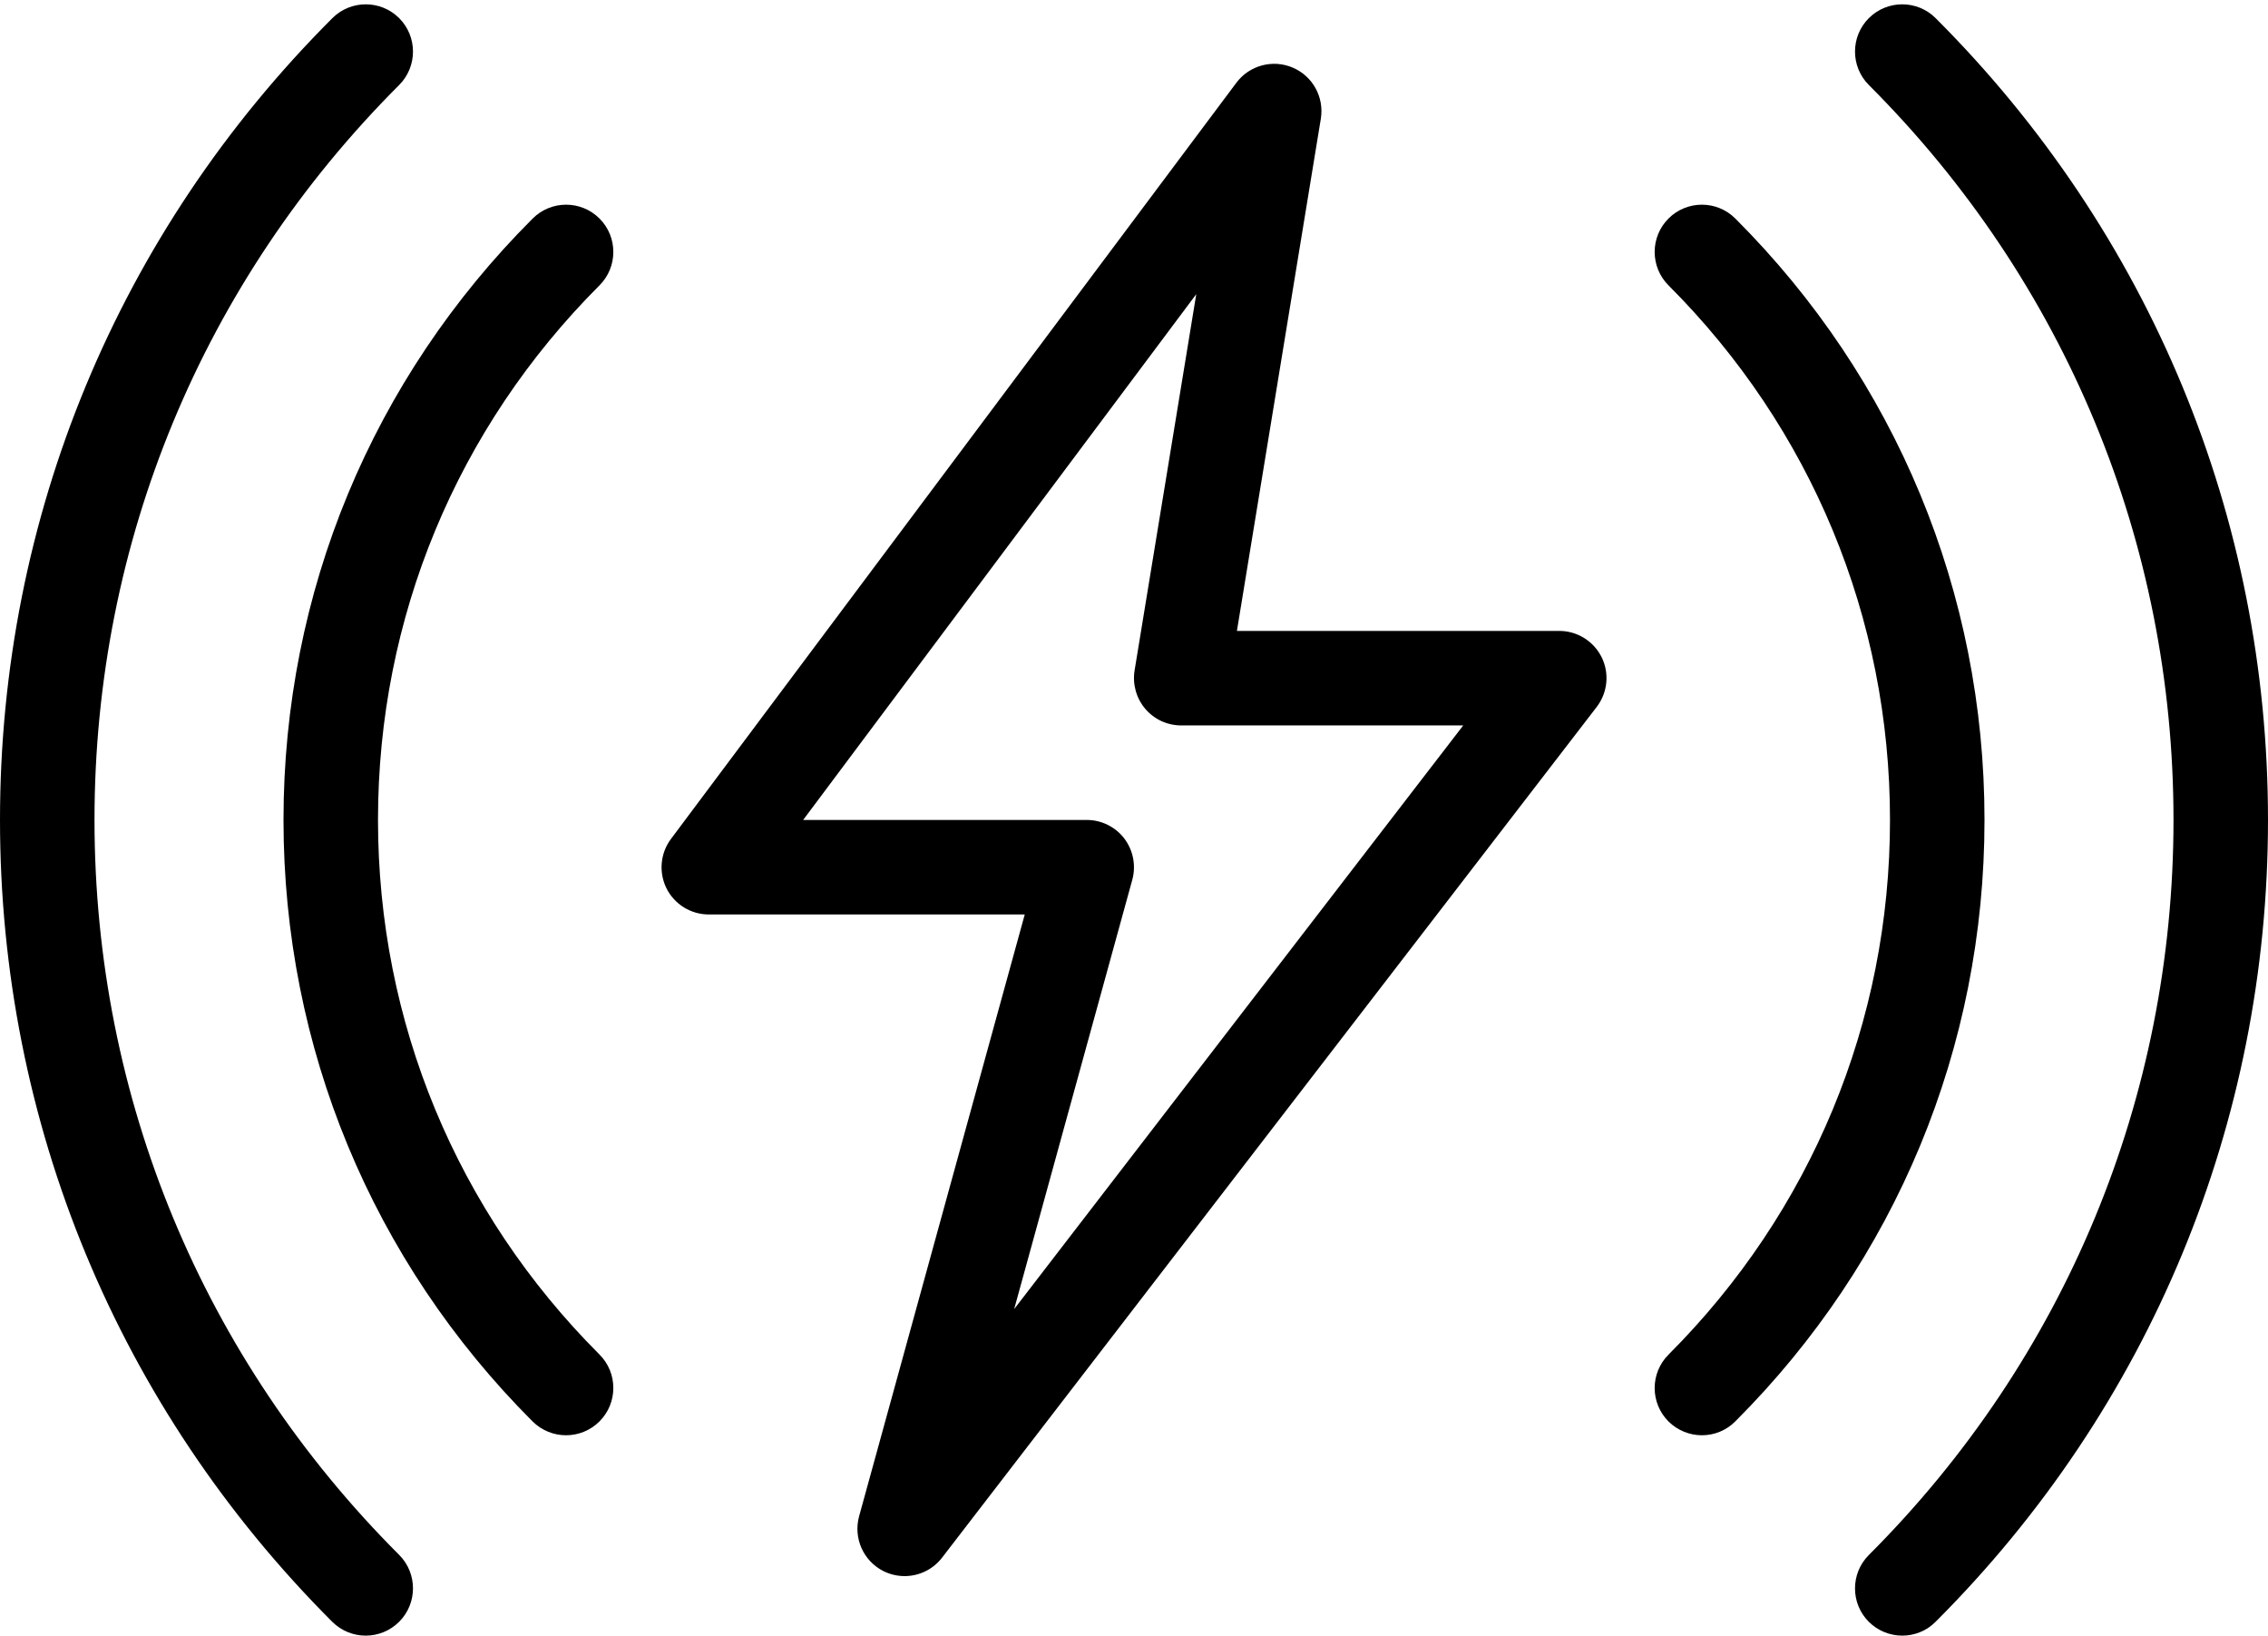 <?xml version="1.0" encoding="UTF-8"?><svg xmlns="http://www.w3.org/2000/svg" xmlns:xlink="http://www.w3.org/1999/xlink" height="276.9" preserveAspectRatio="xMidYMid meet" version="1.0" viewBox="0.0 0.2 384.0 276.9" width="384.0" zoomAndPan="magnify"><g id="change1_1"><path d="M 95.84 243.16 C 93.793 243.16 91.742 242.375 90.176 240.824 C 62.992 213.625 48 177.465 48 139 C 48 100.535 62.992 64.375 90.191 37.191 C 93.312 34.07 98.383 34.07 101.504 37.191 C 104.625 40.312 104.625 45.383 101.504 48.504 C 77.328 72.68 64 104.809 64 139 C 64 173.191 77.328 205.32 101.504 229.496 C 104.625 232.617 104.625 237.688 101.504 240.809 C 99.938 242.375 97.887 243.16 95.84 243.16 Z M 95.84 243.16" fill="inherit"/><path d="M 61.922 277.078 C 59.871 277.078 57.824 276.297 56.258 274.742 C 19.984 238.457 0 190.246 0 139 C 0 87.754 19.984 39.543 56.273 3.273 C 59.391 0.152 64.465 0.152 67.586 3.273 C 70.703 6.391 70.703 11.465 67.586 14.586 C 34.32 47.832 16 92.023 16 139 C 16 185.977 34.32 230.168 67.586 263.414 C 70.703 266.535 70.703 271.609 67.586 274.727 C 66.016 276.297 63.969 277.078 61.922 277.078 Z M 61.922 277.078" fill="inherit"/><path d="M 322.078 277.078 C 320.031 277.078 317.984 276.297 316.414 274.742 C 313.297 271.625 313.297 266.551 316.414 263.434 C 349.68 230.168 368 185.977 368 139 C 368 92.023 349.68 47.832 316.414 14.586 C 313.297 11.465 313.297 6.391 316.414 3.273 C 319.535 0.152 324.609 0.152 327.727 3.273 C 364.016 39.543 384 87.754 384 139 C 384 190.246 364.016 238.457 327.727 274.727 C 326.176 276.297 324.129 277.078 322.078 277.078 Z M 322.078 277.078" fill="inherit"/><path d="M 288.16 243.16 C 286.113 243.16 284.062 242.375 282.496 240.824 C 279.375 237.703 279.375 232.633 282.496 229.512 C 306.672 205.32 320 173.191 320 139 C 320 104.809 306.672 72.68 282.496 48.504 C 279.375 45.383 279.375 40.312 282.496 37.191 C 285.617 34.07 290.688 34.07 293.809 37.191 C 321.008 64.375 336 100.535 336 139 C 336 177.465 321.008 213.625 293.809 240.809 C 292.258 242.375 290.207 243.16 288.16 243.16 Z M 288.16 243.16" fill="inherit"/><path d="M 153.168 267 C 151.953 267 150.734 266.727 149.602 266.168 C 146.176 264.457 144.449 260.566 145.457 256.871 L 173.504 155 L 120 155 C 116.977 155 114.207 153.289 112.848 150.586 C 111.504 147.879 111.793 144.633 113.602 142.215 L 209.328 14.215 C 211.535 11.258 215.488 10.199 218.863 11.641 C 222.258 13.078 224.223 16.648 223.633 20.297 L 209.426 107 L 264 107 C 267.039 107 269.824 108.727 271.184 111.465 C 272.527 114.199 272.191 117.465 270.336 119.879 L 159.504 263.879 C 157.953 265.895 155.586 267 153.168 267 Z M 135.984 139 L 184 139 C 186.496 139 188.848 140.168 190.367 142.152 C 191.871 144.152 192.367 146.727 191.711 149.129 L 171.711 221.801 L 247.742 123 L 200 123 C 197.648 123 195.426 121.977 193.902 120.184 C 192.383 118.391 191.727 116.023 192.098 113.703 L 202.543 49.992 Z M 135.984 139" fill="inherit"/></g></svg>